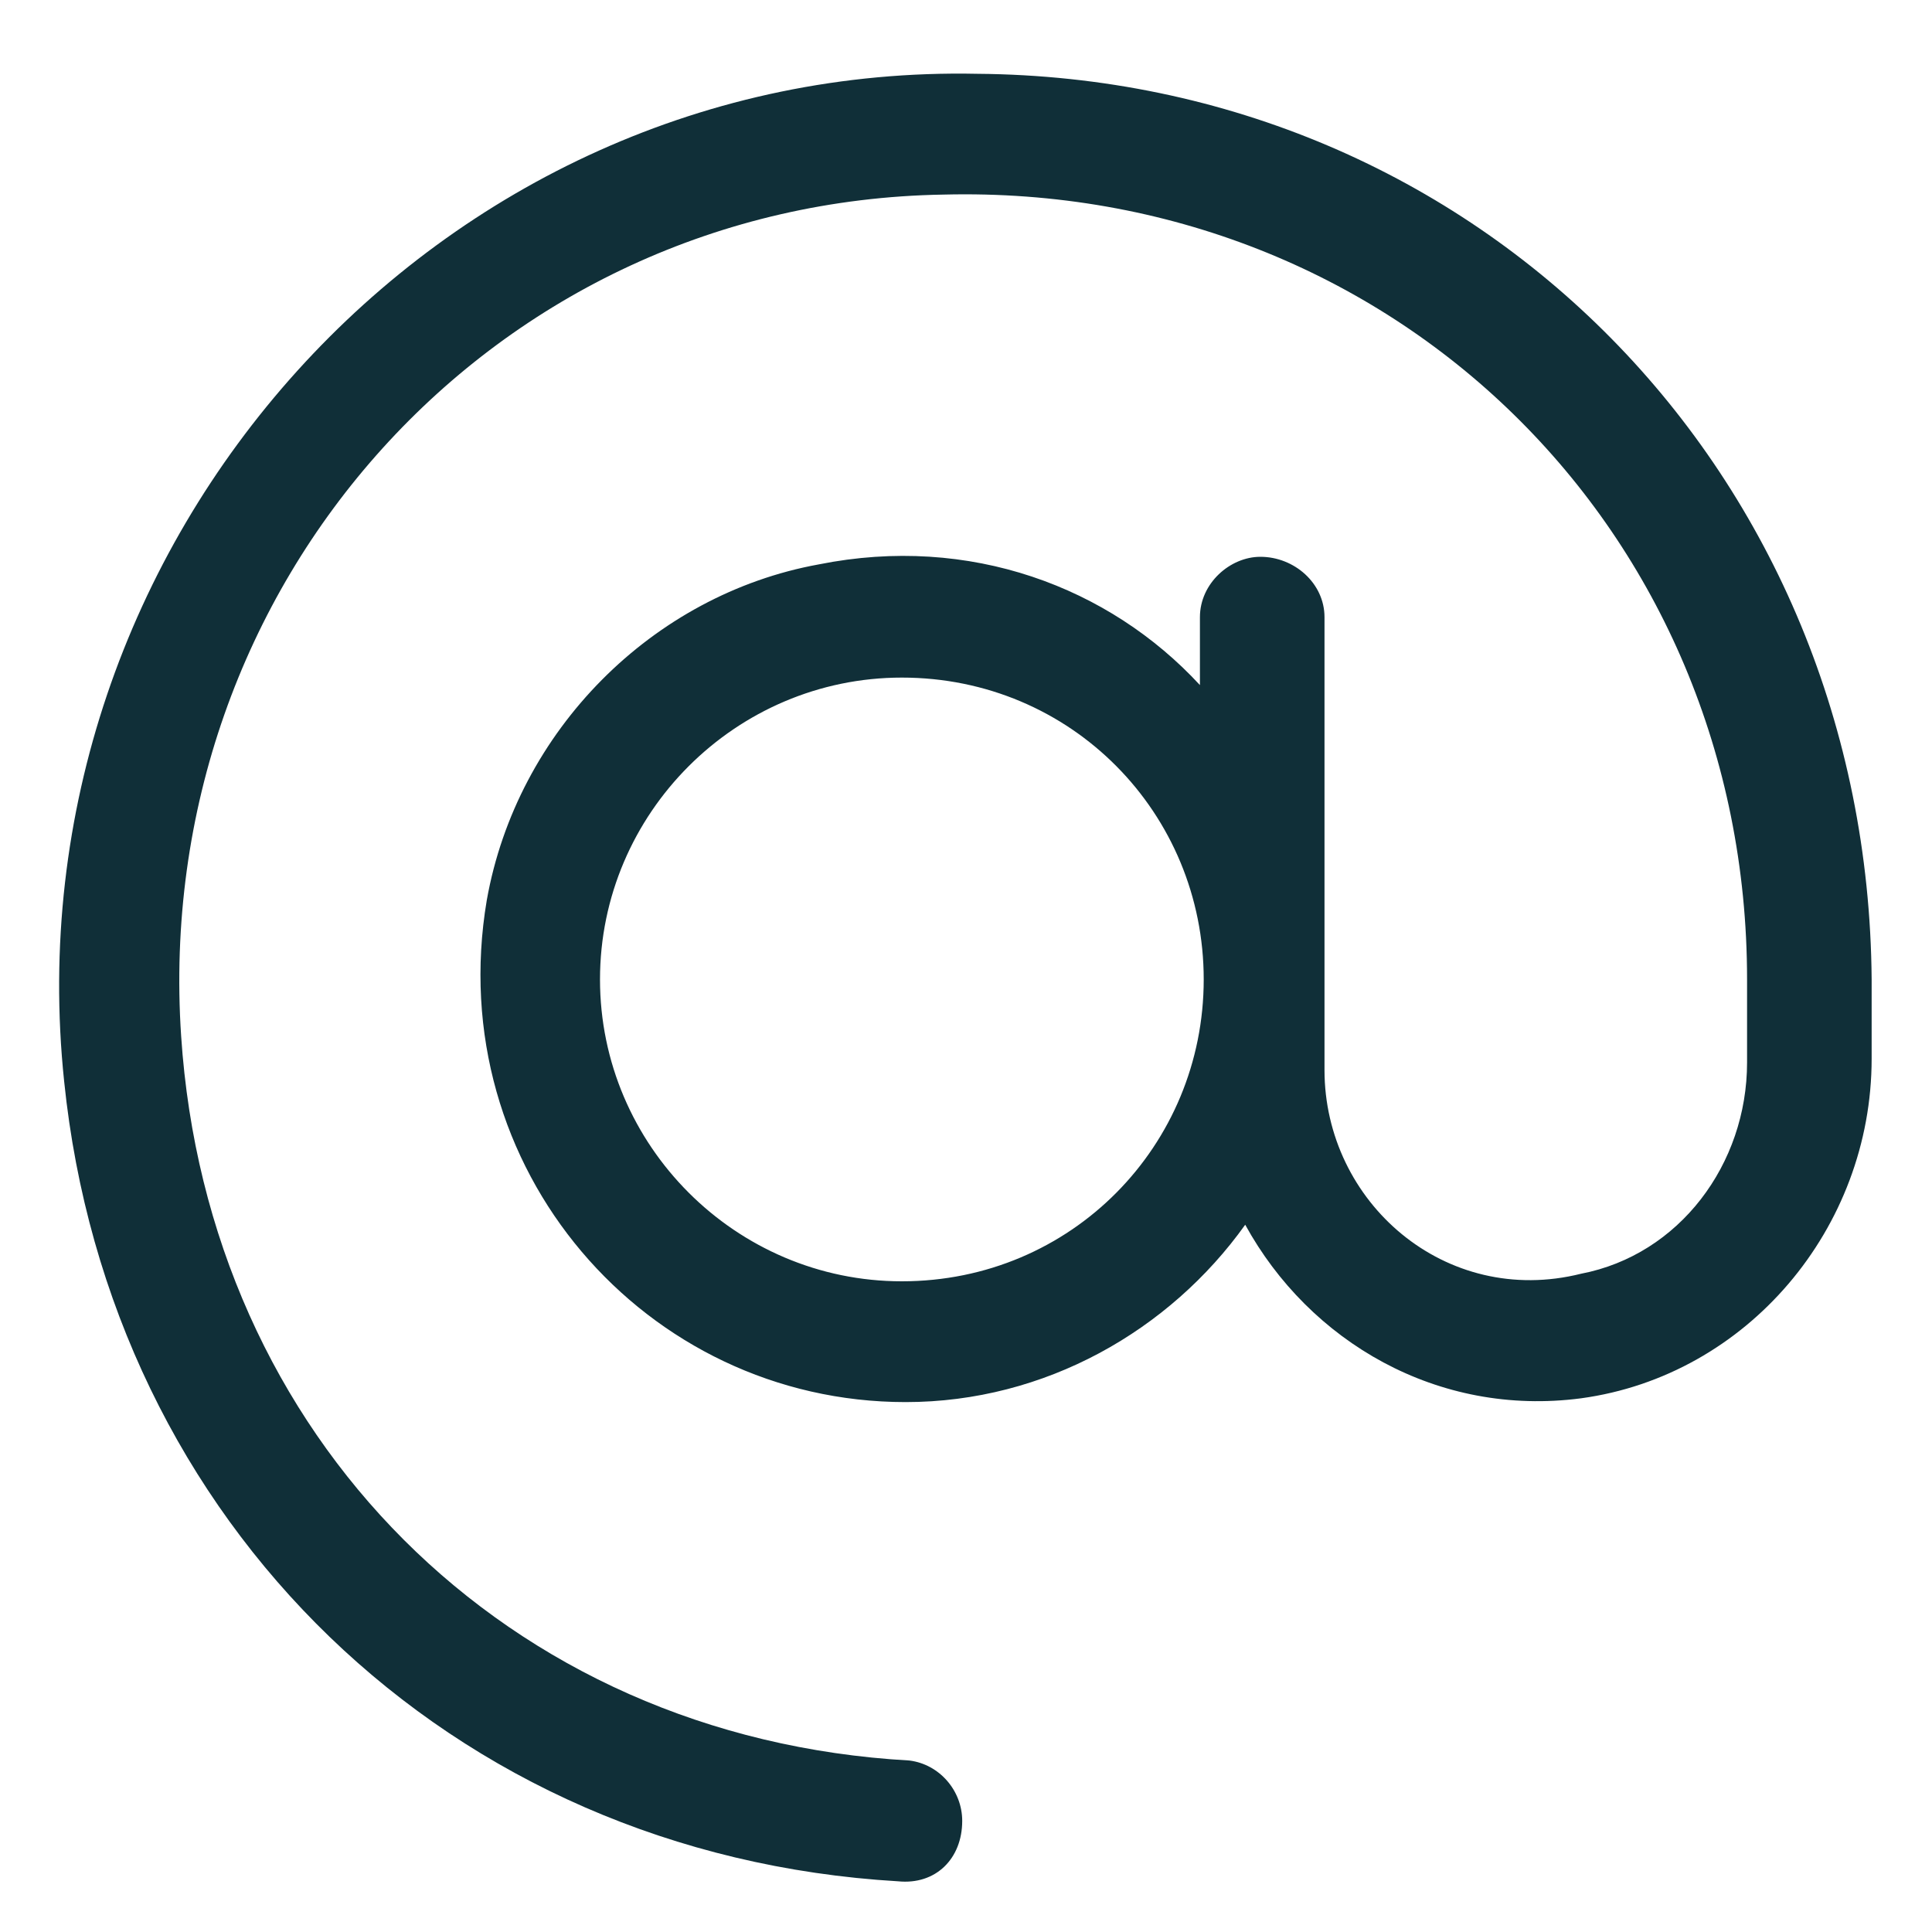 <?xml version="1.0" encoding="UTF-8"?> <svg xmlns="http://www.w3.org/2000/svg" width="25" height="25" viewBox="0 0 25 25" fill="none"><path d="M12.646 0.955C19.141 1.004 24.17 6.131 24.219 12.674V13.699C24.219 15.896 22.607 17.801 20.459 18.094C18.604 18.338 16.943 17.361 16.113 15.848C15.137 17.215 13.525 18.143 11.719 18.143C8.35 18.143 5.713 15.115 6.299 11.648C6.689 9.451 8.447 7.693 10.596 7.303C12.549 6.912 14.355 7.596 15.527 8.865V7.986C15.527 7.547 15.918 7.205 16.309 7.205C16.748 7.205 17.139 7.547 17.139 7.986V13.846C17.139 15.555 18.701 16.922 20.459 16.482C21.729 16.238 22.607 15.066 22.607 13.748V12.674C22.607 6.863 18.018 2.371 12.207 2.518C6.396 2.615 1.953 7.547 2.344 13.406C2.686 18.582 6.543 22.488 11.768 22.781C12.158 22.83 12.451 23.172 12.451 23.562C12.451 24.051 12.109 24.393 11.621 24.344C5.811 24.002 1.416 19.705 0.83 13.992C0.098 7.01 5.664 0.809 12.646 0.955ZM11.67 16.58C13.867 16.58 15.576 14.822 15.576 12.674C15.576 10.525 13.867 8.768 11.67 8.768C9.521 8.768 7.764 10.525 7.764 12.674C7.764 14.822 9.521 16.58 11.67 16.58Z" fill="#102F38"></path></svg> 